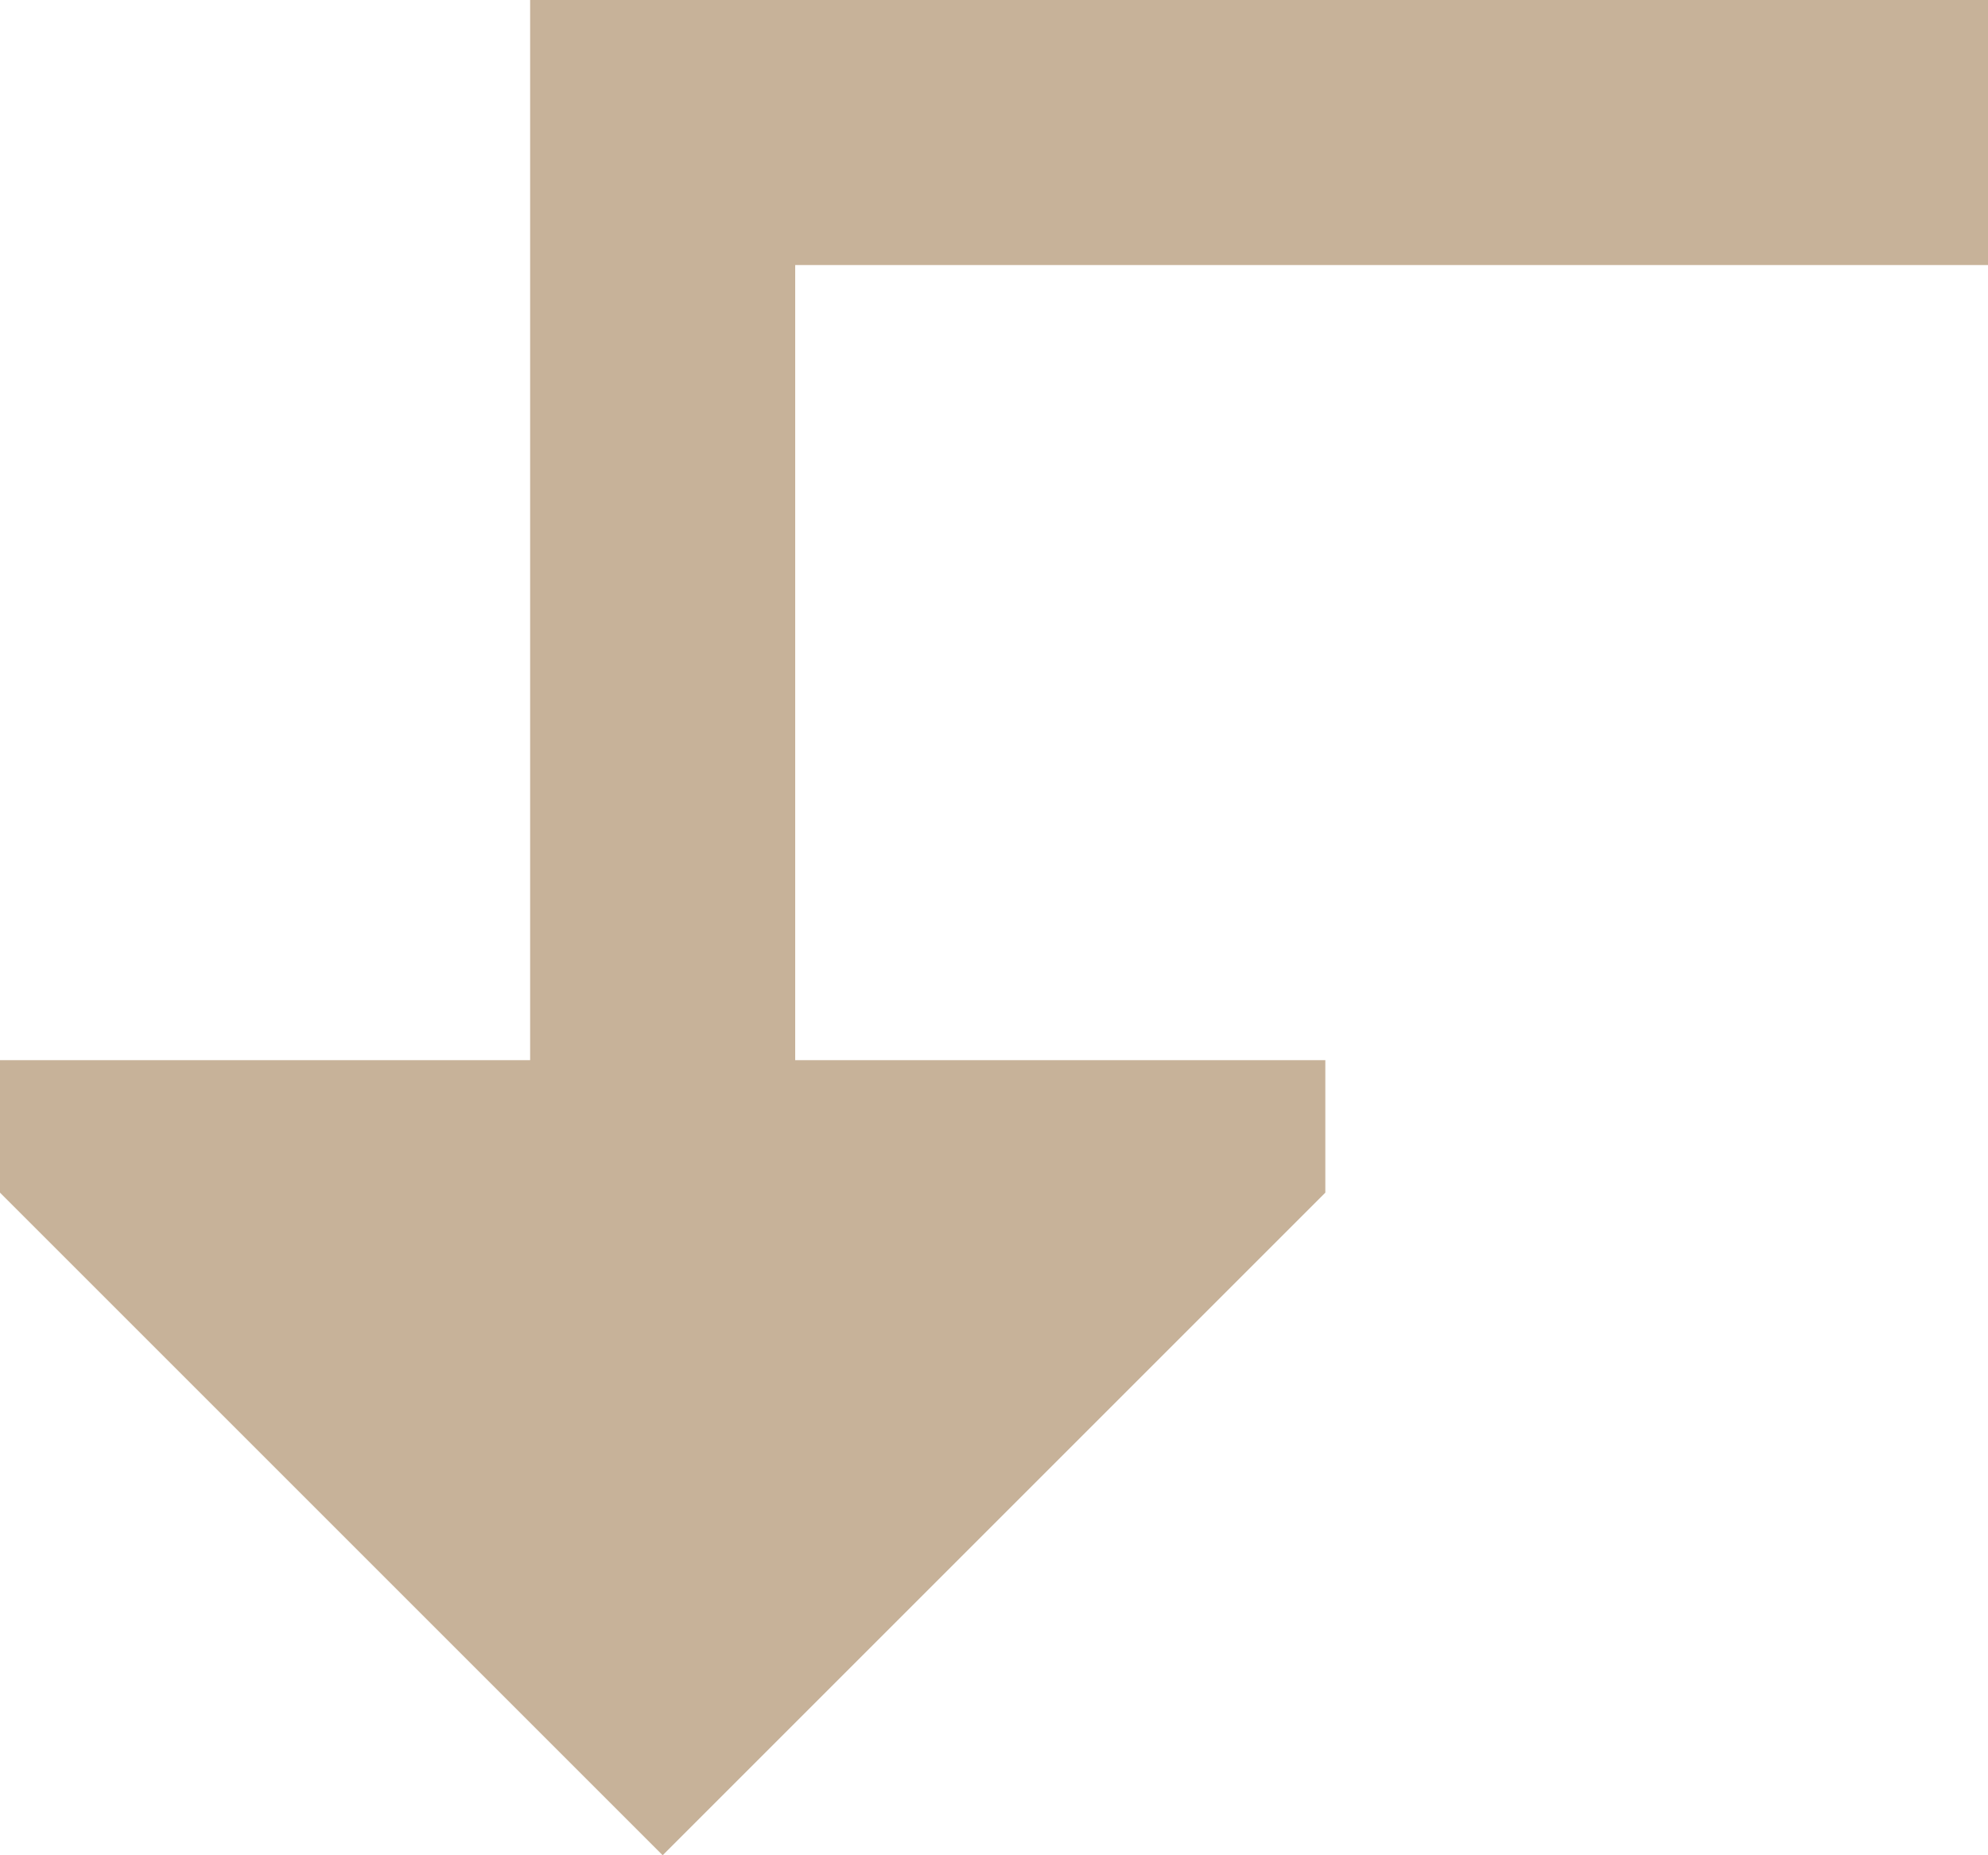 <?xml version="1.0" encoding="UTF-8"?>
<svg xmlns="http://www.w3.org/2000/svg" id="_レイヤー_1" data-name="レイヤー_1" version="1.1" viewBox="0 0 750 700">
  <defs>
    <style>
      .st0 {
        fill: #c7b299;
      }
    </style>
  </defs>
  <path class="st0" d="M0,400v50s250,250,250,250l250-250v-50h-200V100h450V0H200v400H0Z"></path>
</svg>
